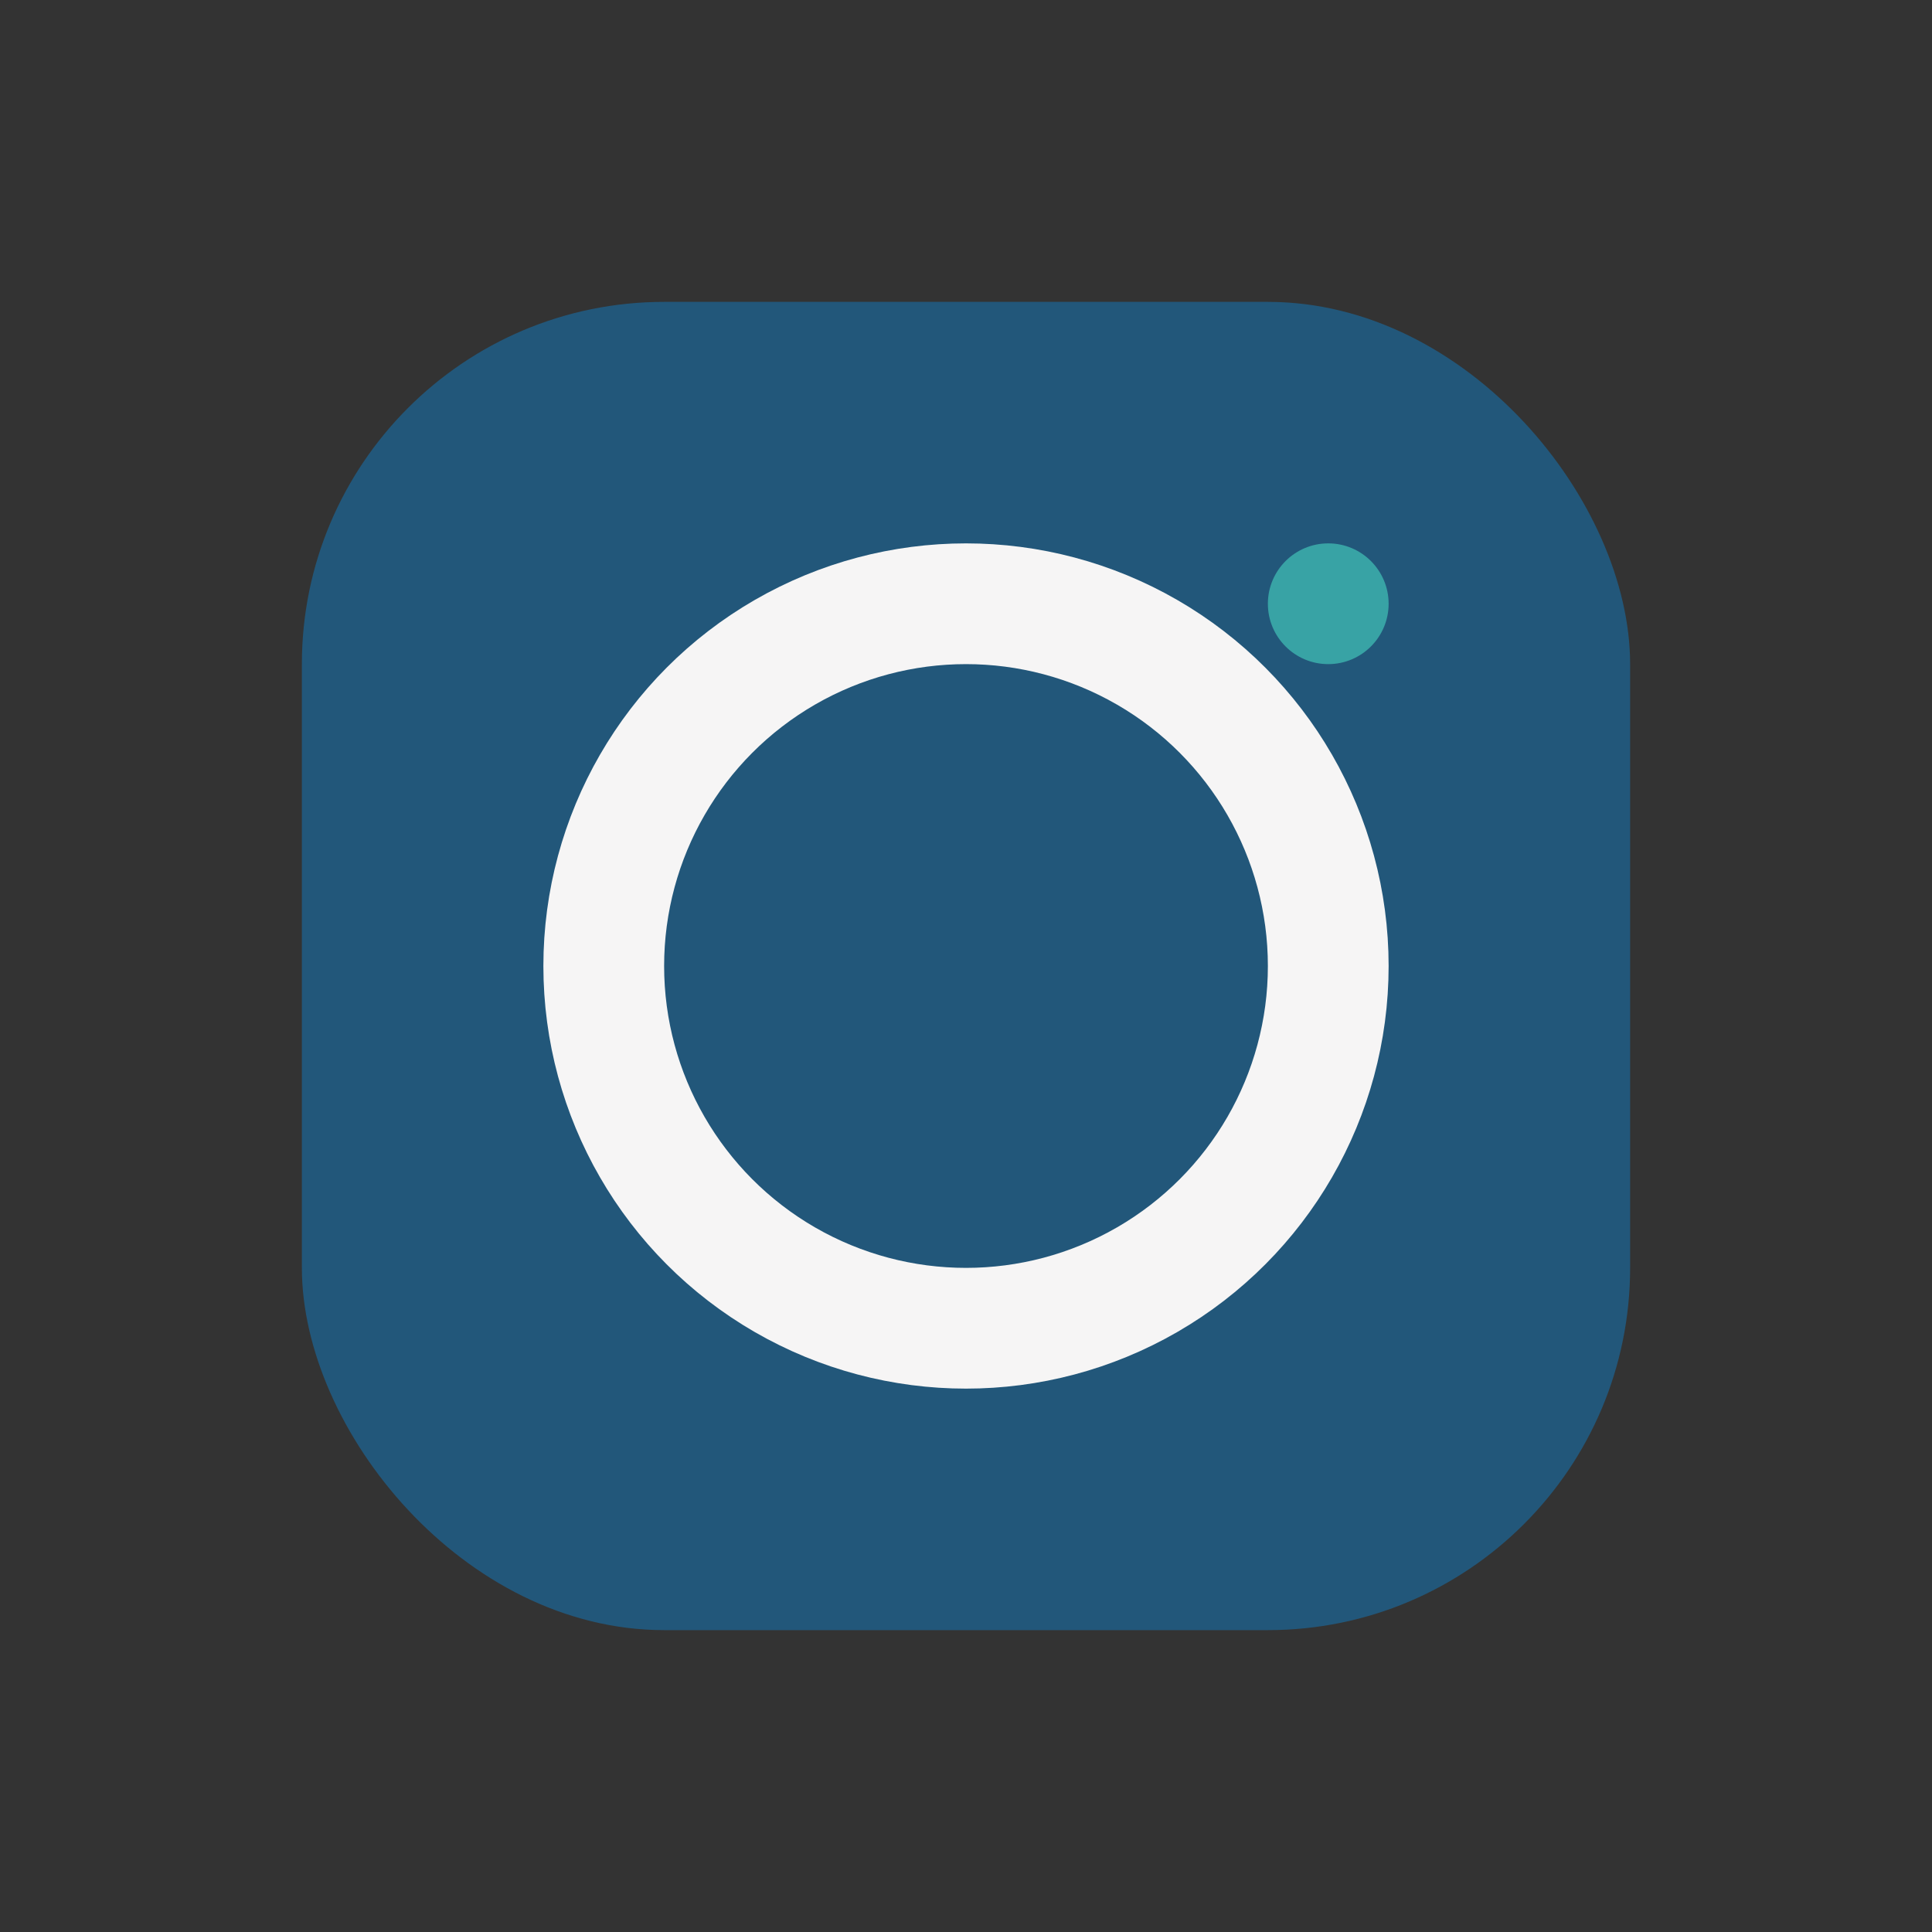 <?xml version="1.0" encoding="UTF-8"?>
<svg xmlns="http://www.w3.org/2000/svg" width="32" height="32" viewBox="0 0 32 32"><rect x="0" y="0" width="32" height="32" fill="#333333" stroke="none"/><rect x="5" y="5" width="22" height="22" rx="6" fill="#22577A"/><circle cx="16" cy="16" r="6" stroke="#F6F5F5" stroke-width="2" fill="none"/><circle cx="22" cy="10" r="1" fill="#38A3A5"/></svg>